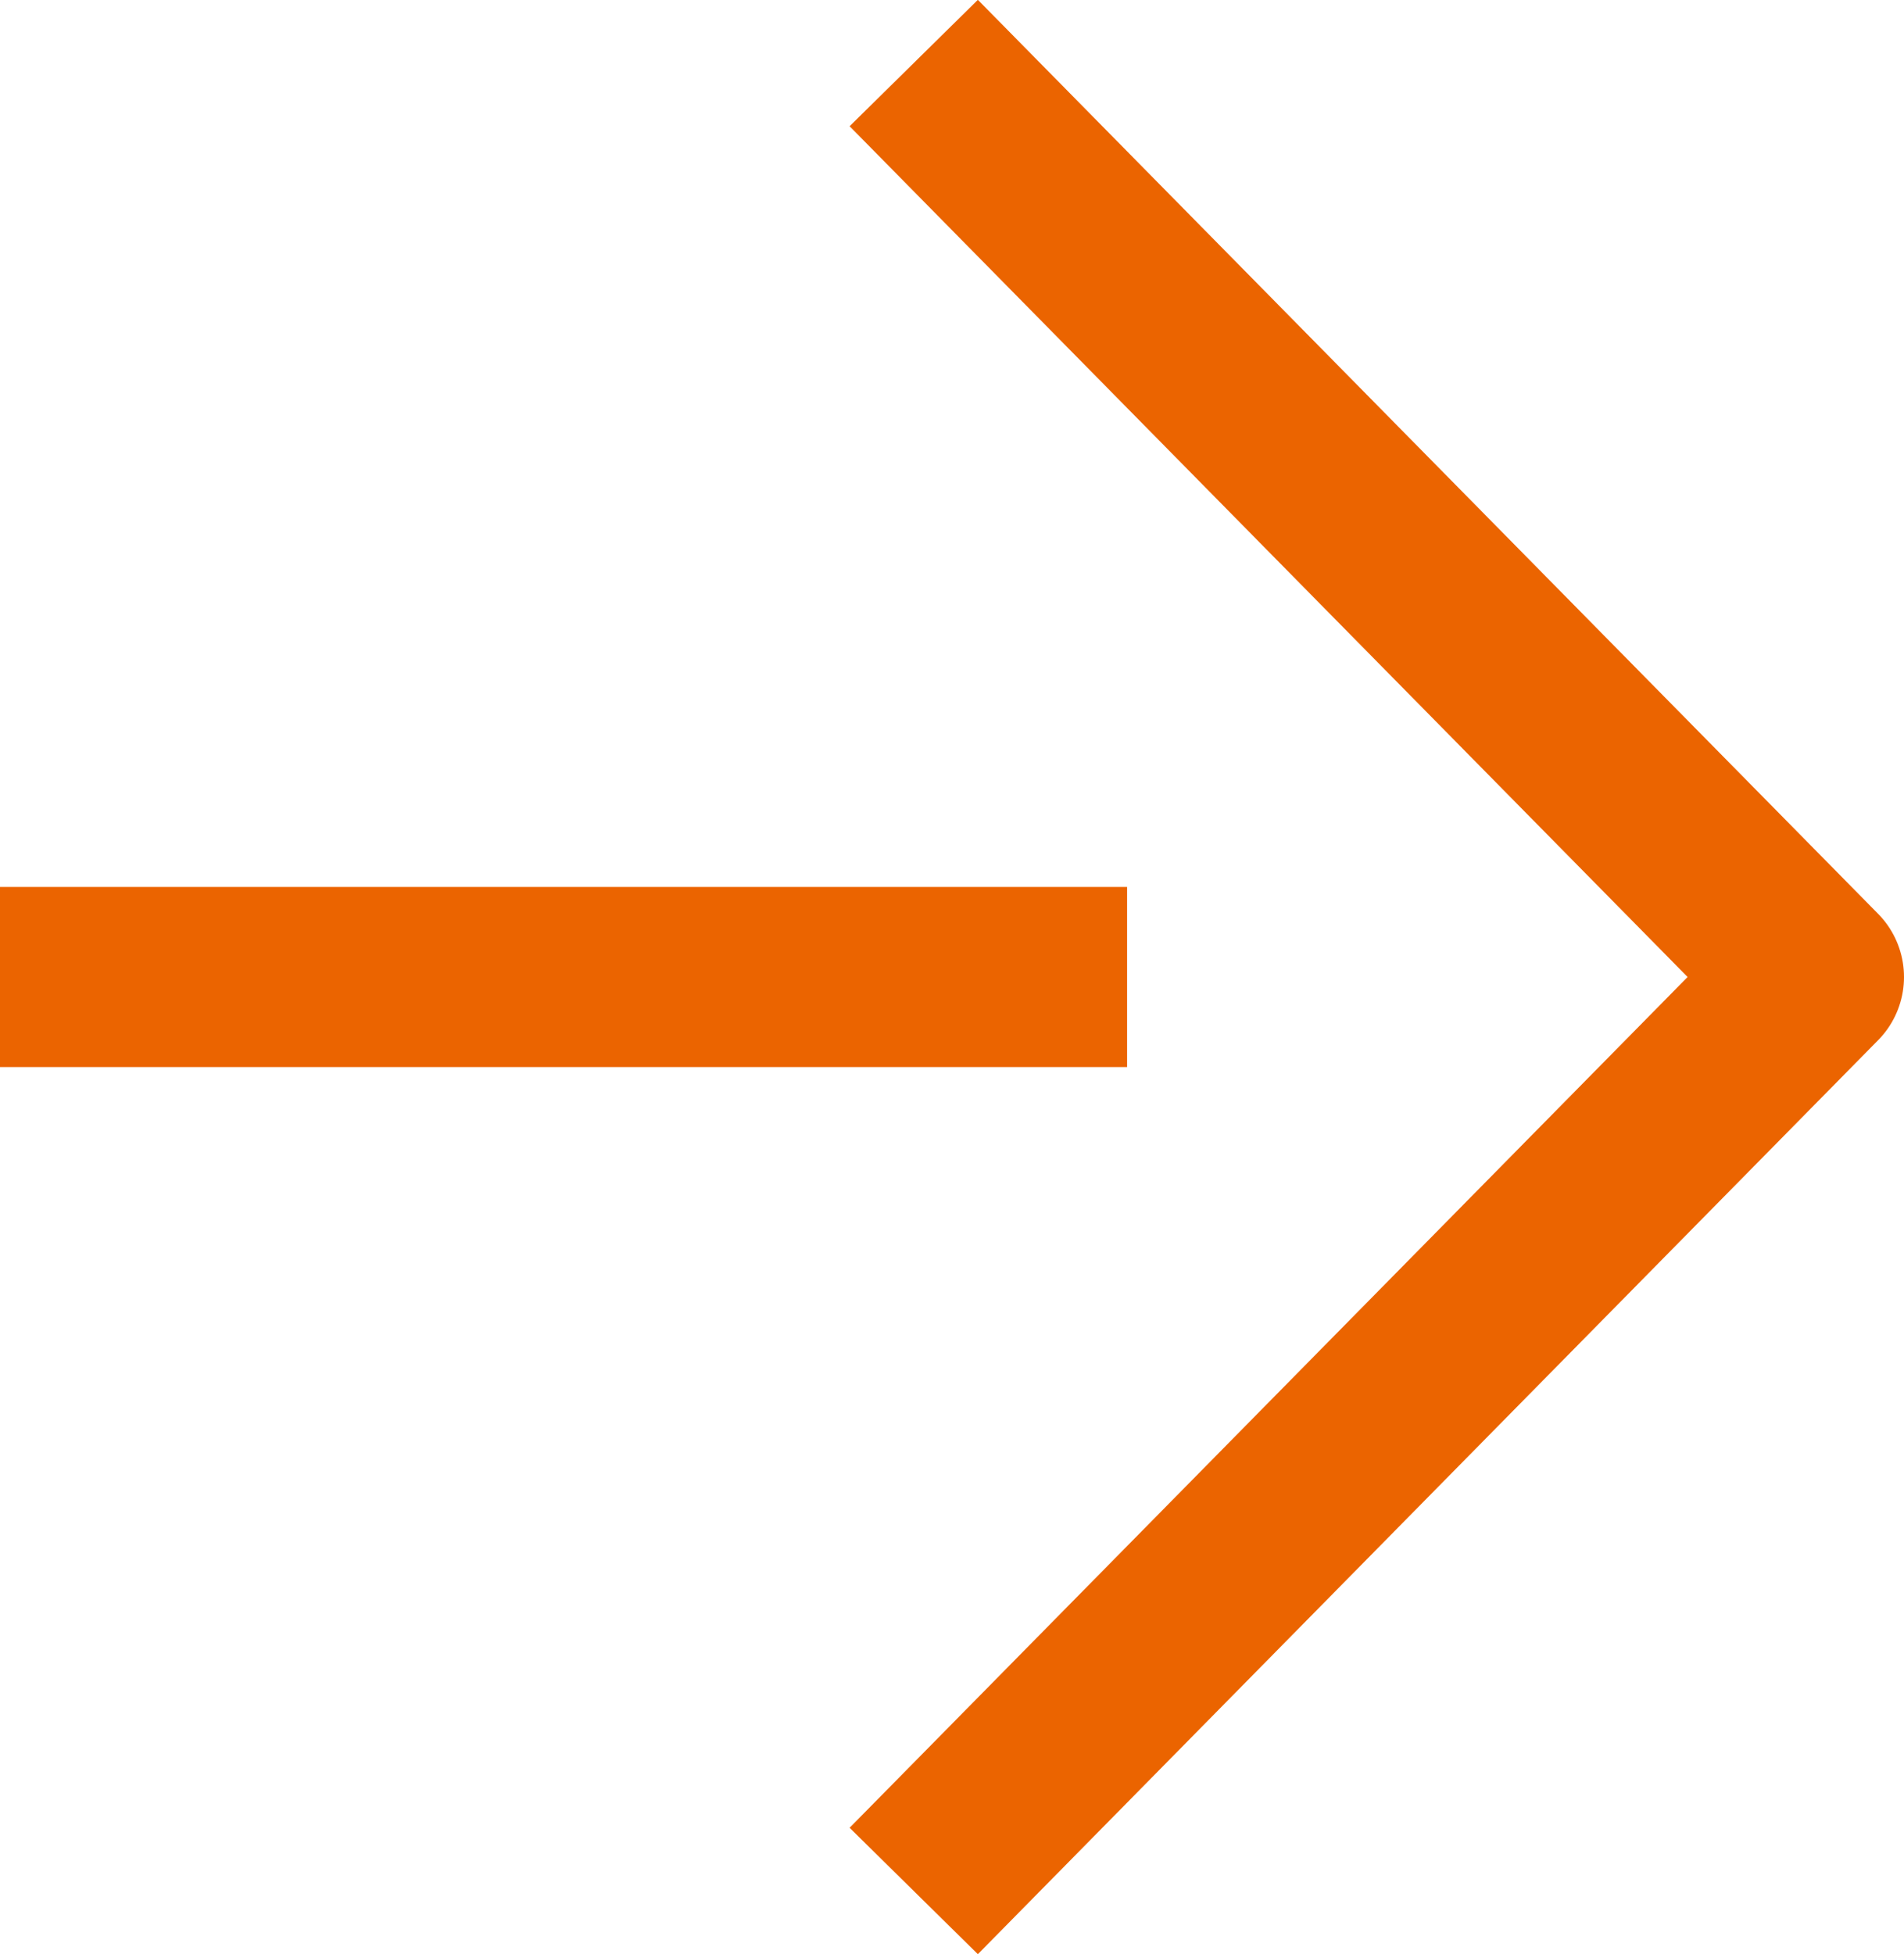 <?xml version="1.0" encoding="UTF-8"?><svg id="_レイヤー_2" xmlns="http://www.w3.org/2000/svg" width="21.15" height="21.7" viewBox="0 0 21.15 21.7"><defs><style>.cls-1{stroke-miterlimit:10;}.cls-1,.cls-2{fill:none;stroke:#eb6400;stroke-width:2px;}.cls-2{stroke-linejoin:round;}</style></defs><g id="design"><g><line class="cls-1" x1="12.52" y1="10.85" y2="10.85"/><polyline class="cls-2" points="10.15 21 20.15 10.85 10.15 .7"/></g></g></svg>